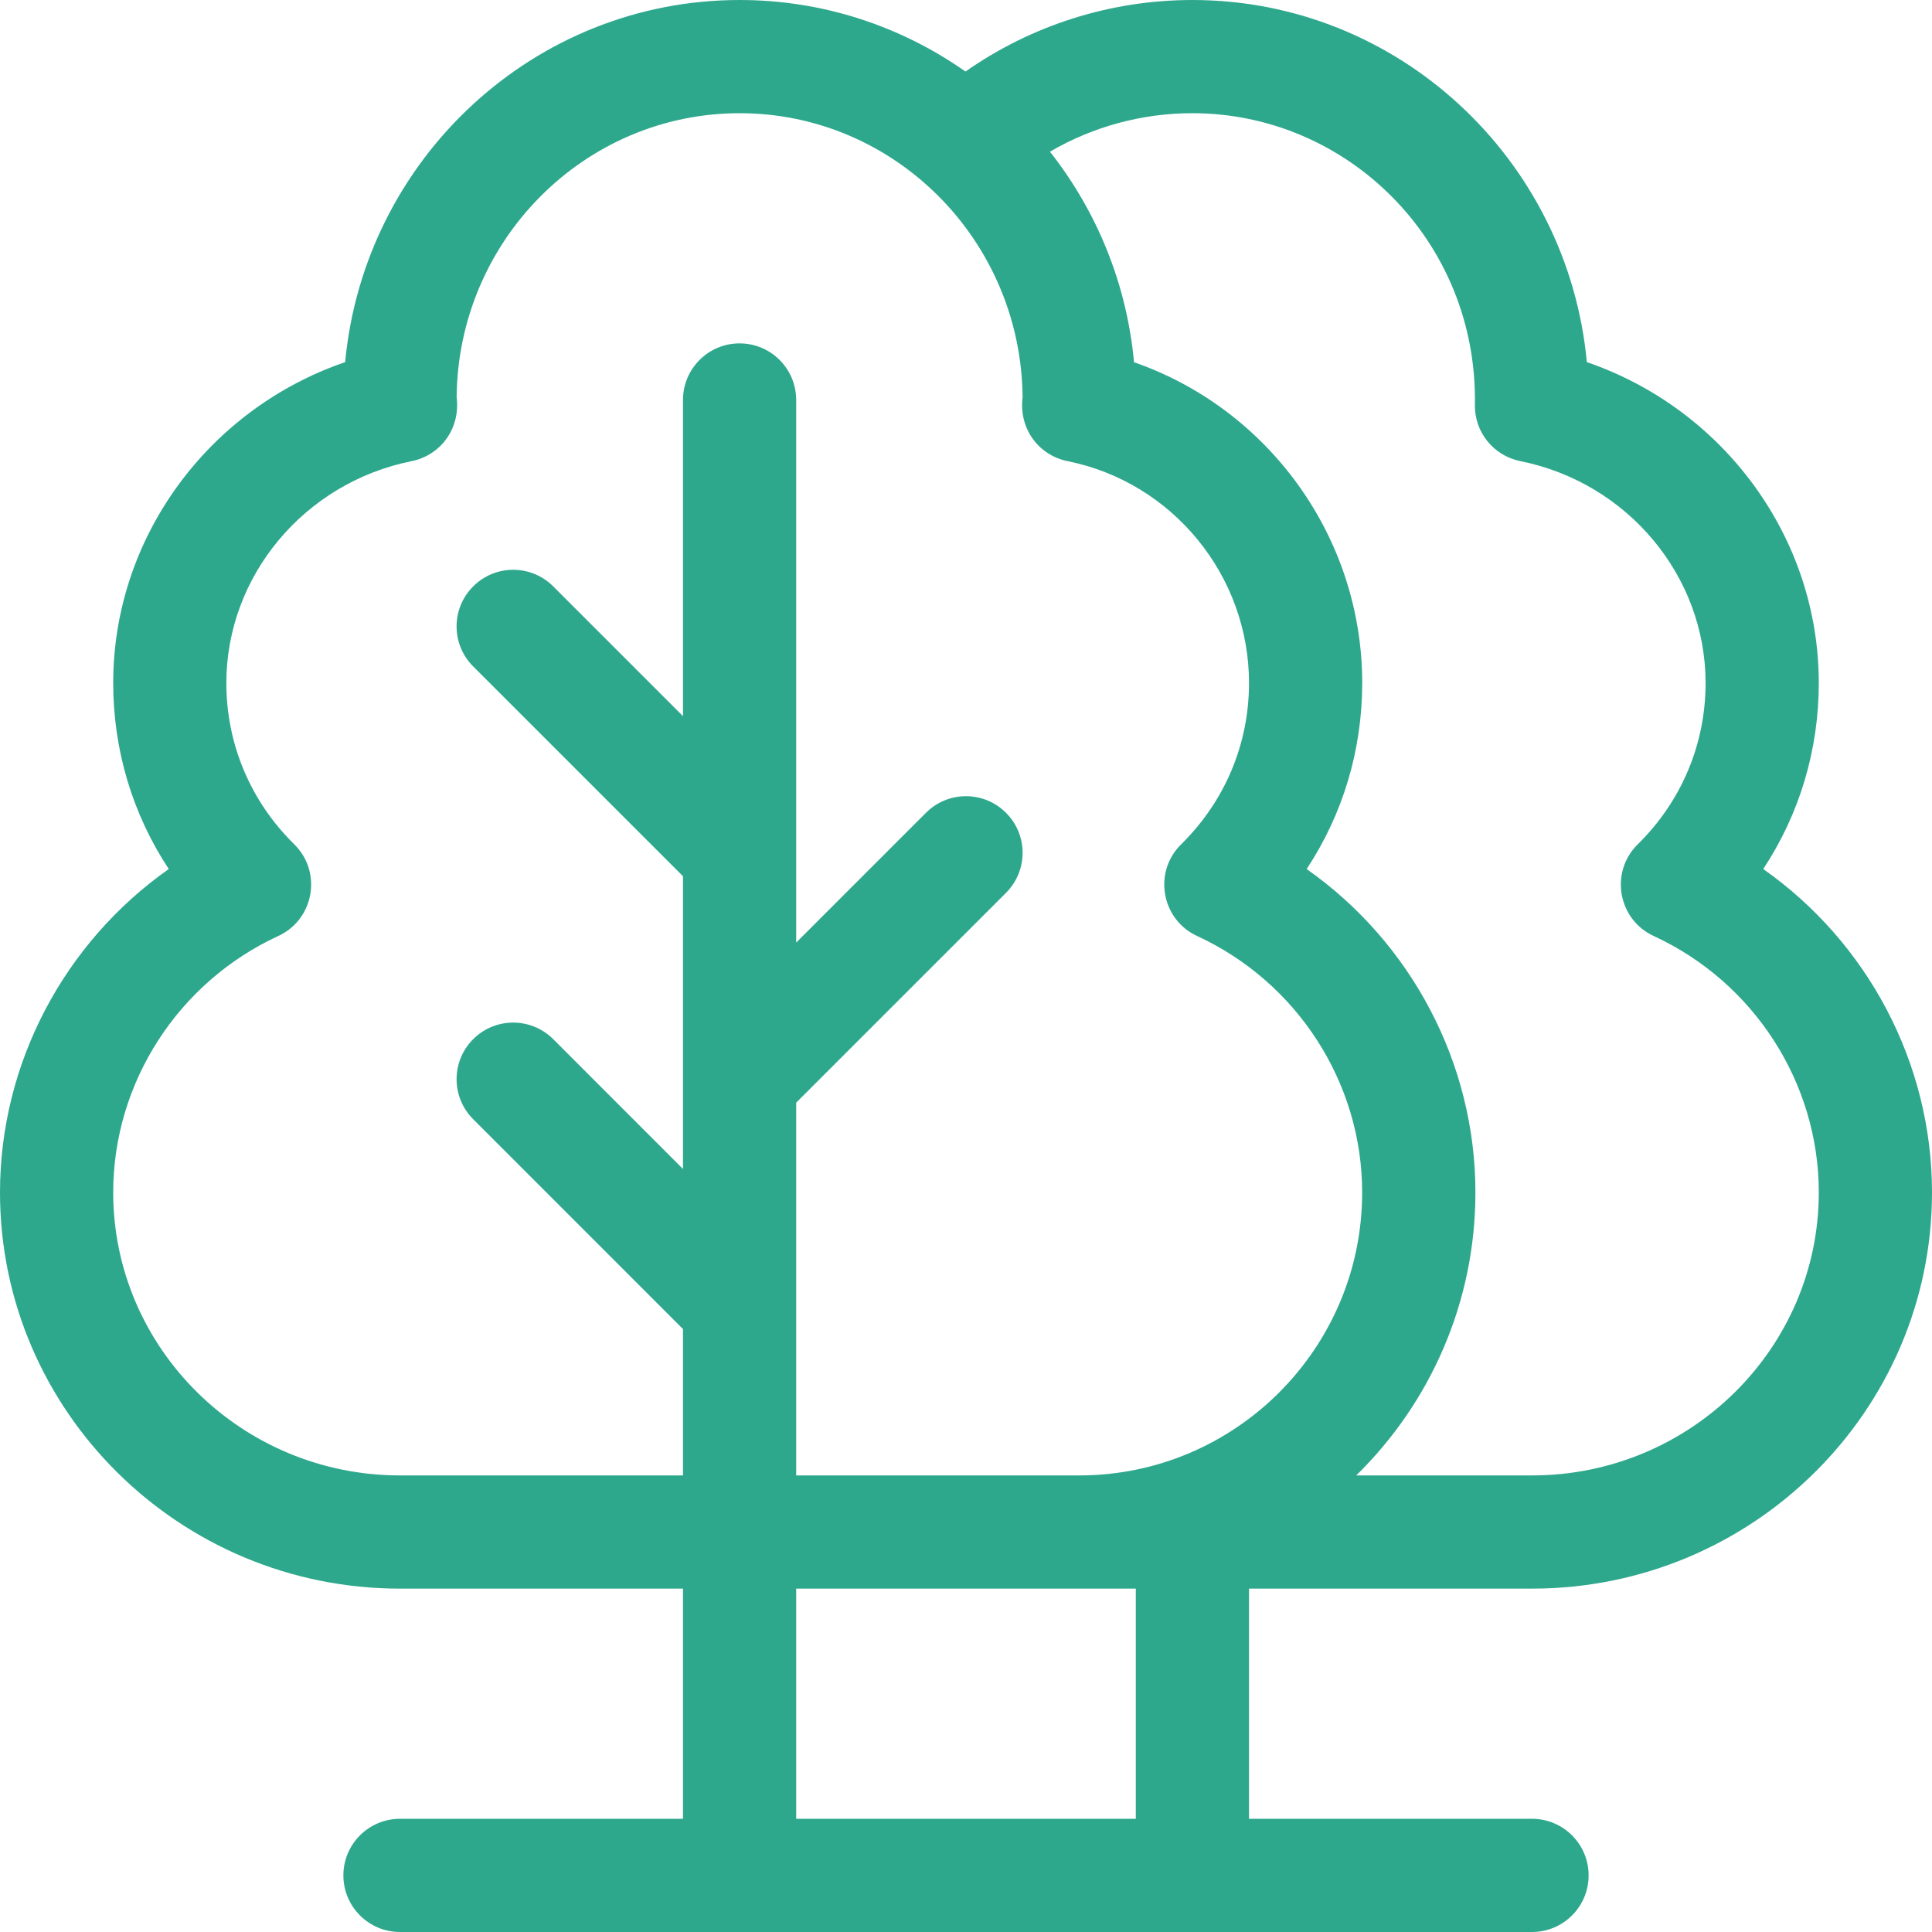 <svg xmlns="http://www.w3.org/2000/svg" width="37" height="37" viewBox="0 0 37 37">
    <g fill="none" fill-rule="evenodd">
        <g fill="#2EA88D" fill-rule="nonzero">
            <g>
                <g>
                    <g>
                        <path d="M29.34 30.424c4.224 0 7.66-3.404 7.66-7.588 0-2.479-1.234-4.788-3.232-6.193.693-1.05 1.064-2.278 1.064-3.563 0-2.786-1.823-5.247-4.442-6.145C30.027 3.05 26.778 0 22.836 0c-1.565 0-3.078.482-4.346 1.37C17.262.507 15.77 0 14.164 0c-3.942 0-7.19 3.05-7.554 6.935-2.62.898-4.442 3.359-4.442 6.145 0 1.285.371 2.513 1.064 3.563C1.234 18.048 0 20.357 0 22.836c0 4.184 3.436 7.588 7.66 7.588h5.42v4.408H7.66c-.598 0-1.084.485-1.084 1.084 0 .599.486 1.084 1.084 1.084h21.68c.598 0 1.084-.485 1.084-1.084 0-.599-.486-1.084-1.084-1.084h-5.42v-4.408h5.42zM22.836 2.168c2.965 0 5.463 2.447 5.41 5.582-.01.523.356.978.87 1.081 2.056.413 3.548 2.2 3.548 4.25 0 1.167-.461 2.264-1.299 3.088-.54.53-.382 1.44.306 1.757 1.92.886 3.161 2.813 3.161 4.91 0 2.988-2.464 5.42-5.492 5.42h-3.367c1.408-1.378 2.283-3.299 2.283-5.42 0-2.479-1.234-4.788-3.232-6.193.693-1.05 1.064-2.278 1.064-3.563 0-2.79-1.793-5.248-4.37-6.143-.14-1.515-.72-2.902-1.61-4.032.823-.48 1.761-.737 2.728-.737zm-1.084 32.664h-6.504v-4.408h6.504v4.408zm-1.084-6.576h-5.42v-7.139l4.018-4.018c.424-.424.424-1.11 0-1.533-.423-.424-1.11-.424-1.533 0l-2.485 2.485V7.661c0-.6-.485-1.085-1.084-1.085-.599 0-1.084.486-1.084 1.084v6.055l-2.485-2.485c-.424-.424-1.11-.424-1.533 0-.424.423-.424 1.11 0 1.533l4.018 4.018v5.606l-2.485-2.486c-.424-.423-1.11-.423-1.533 0-.424.424-.424 1.11 0 1.533l4.018 4.019v2.803H7.66c-3.028 0-5.492-2.432-5.492-5.42 0-2.097 1.24-4.024 3.16-4.91.689-.317.847-1.226.307-1.757-.838-.824-1.3-1.92-1.3-3.089 0-2.049 1.493-3.836 3.55-4.249.524-.105.938-.592.86-1.226.029-3.003 2.449-5.437 5.42-5.437 2.97 0 5.39 2.434 5.419 5.437-.078.627.33 1.12.86 1.226 2.014.405 3.476 2.192 3.476 4.25 0 1.167-.461 2.264-1.299 3.088-.54.53-.382 1.44.306 1.757 1.92.886 3.16 2.813 3.16 4.91 0 2.988-2.43 5.42-5.419 5.42z" transform="translate(-329, -870) translate(150, 834) translate(179, 27) translate(0, 9)"/>
                    </g>
                </g>
            </g>
        </g>
    </g>
</svg>
